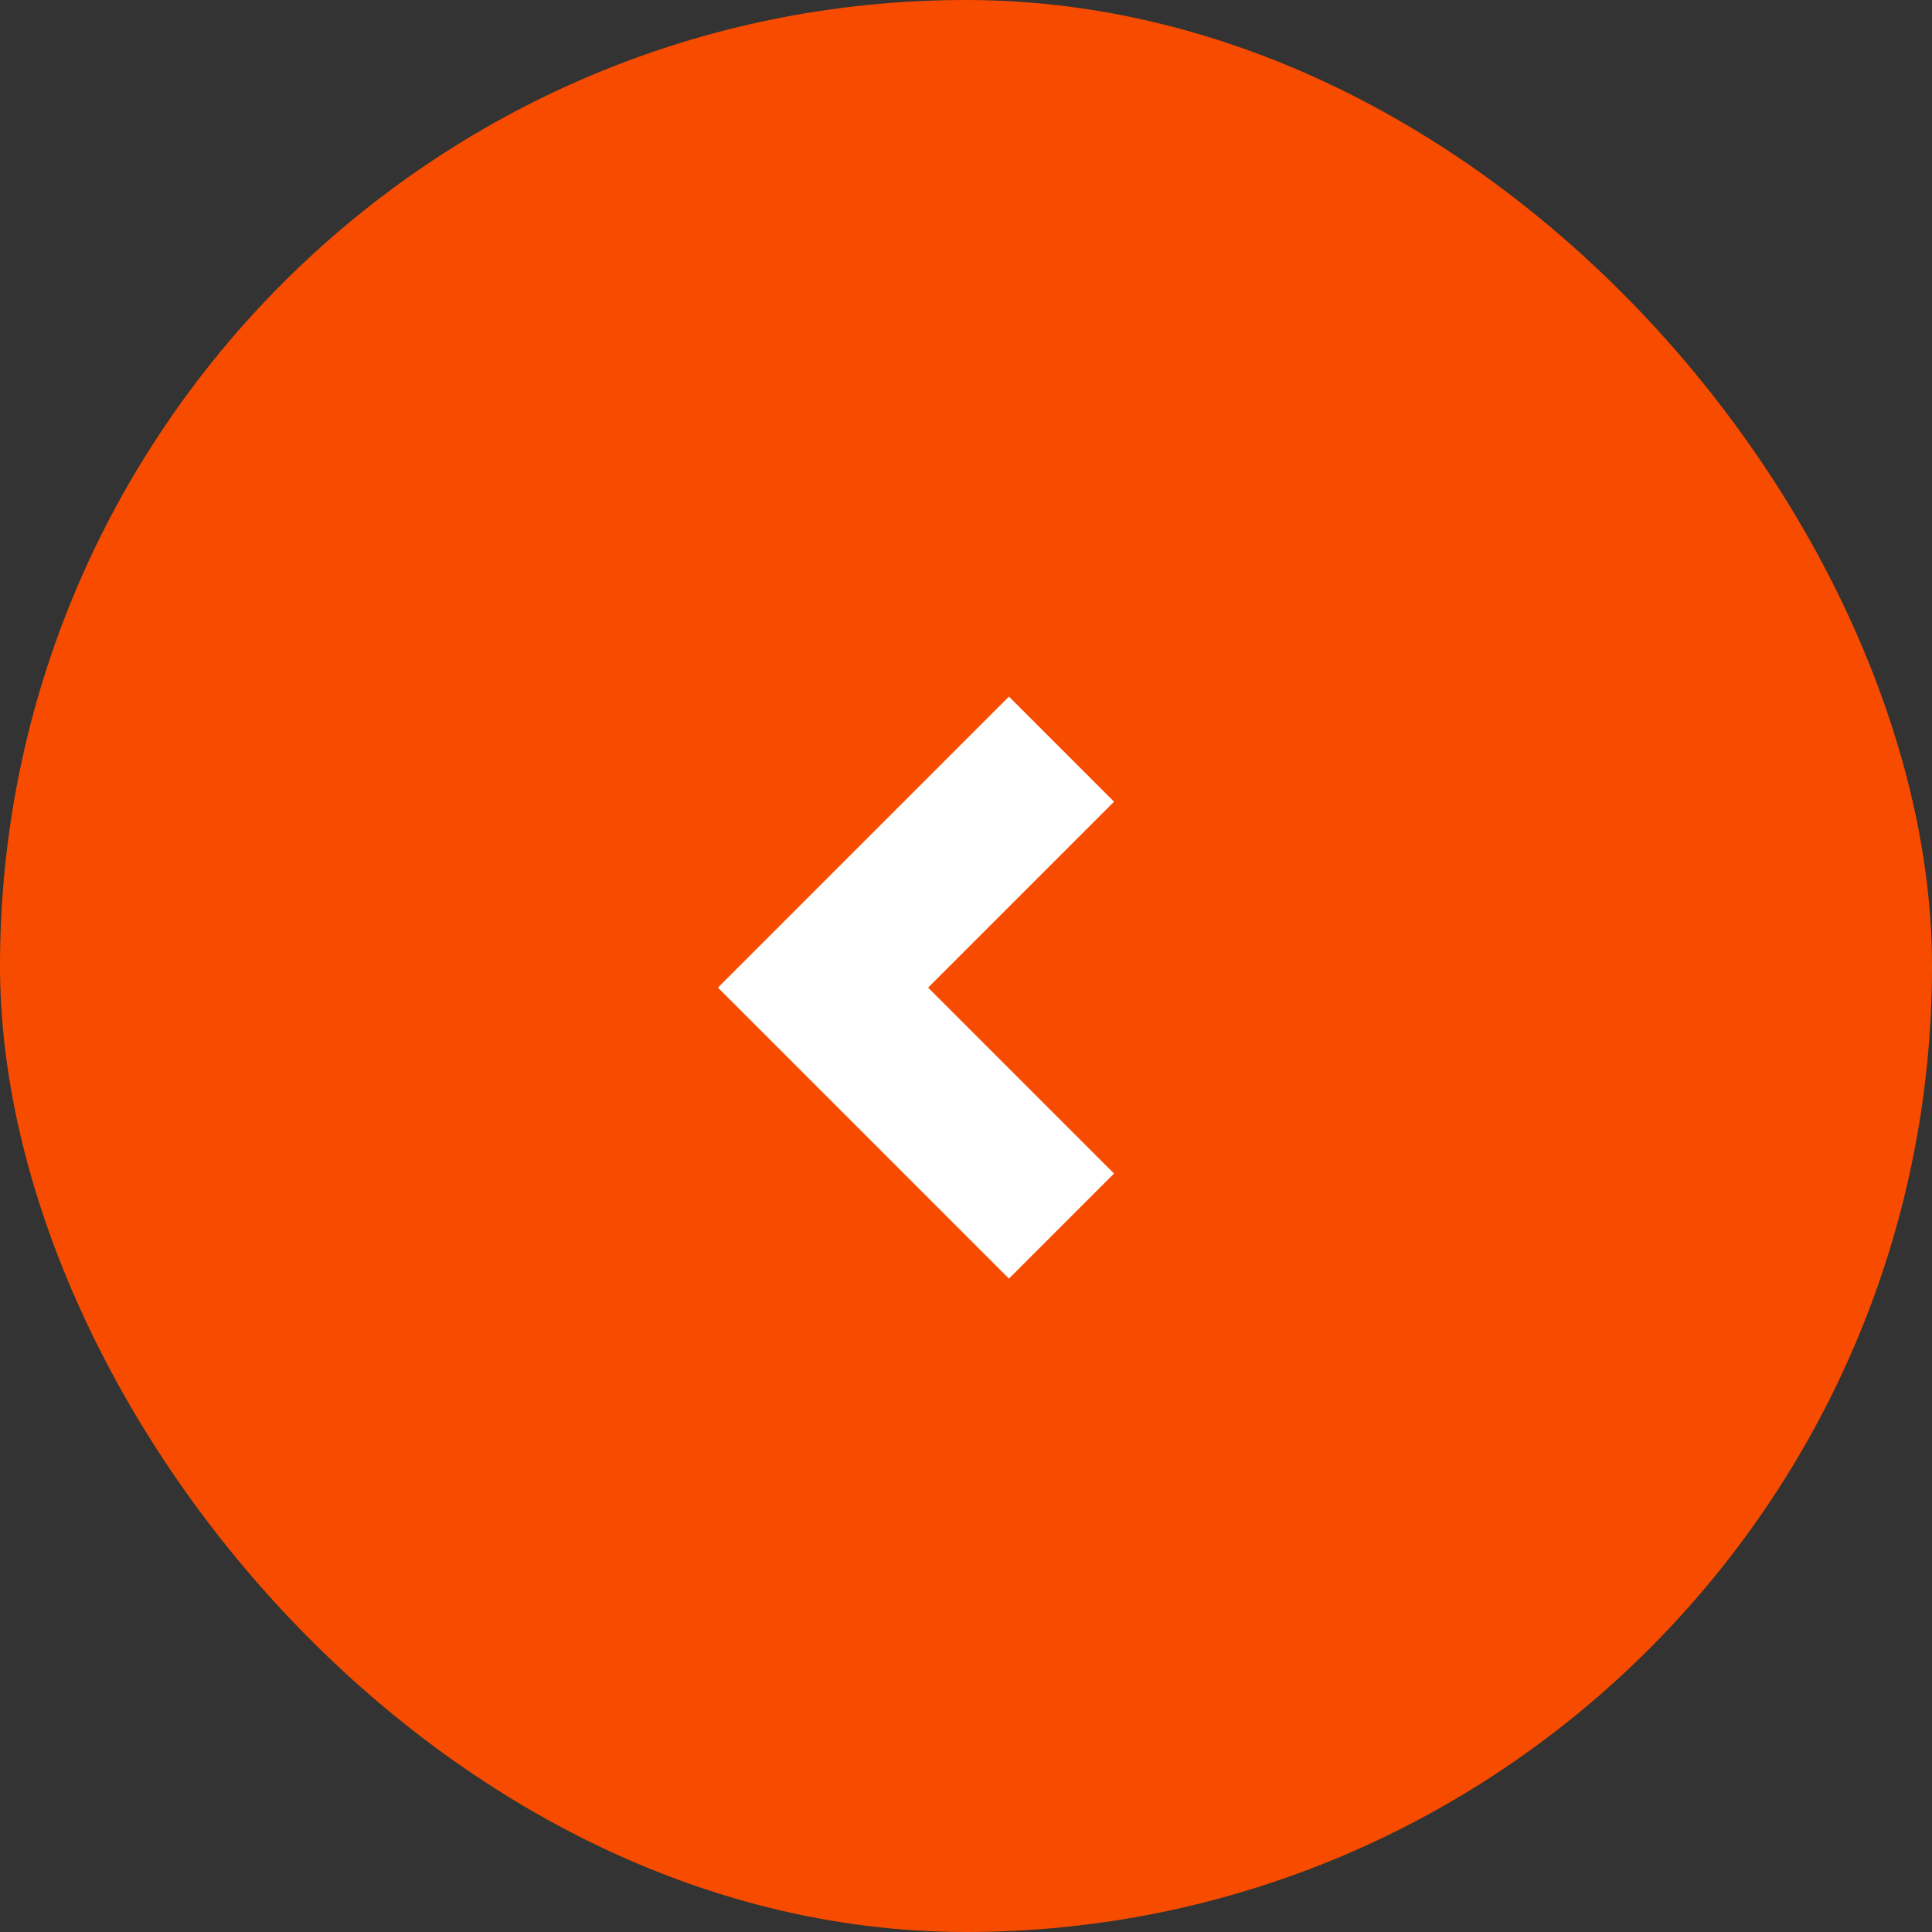<svg xmlns="http://www.w3.org/2000/svg" width="26" height="26" viewBox="0 0 26 26"><rect x="0" y="0" width="26" height="26" fill="#333333" stroke="none"/><g transform="translate(26 26) rotate(180)"><rect width="26" height="26" rx="13" fill="#f74c00"/><path d="M114.074,18.508l3.209,3.209-3.209,3.209" transform="translate(-102.359 -9.008)" fill="none" stroke="#fff" stroke-miterlimit="10" stroke-width="2"/></g></svg>